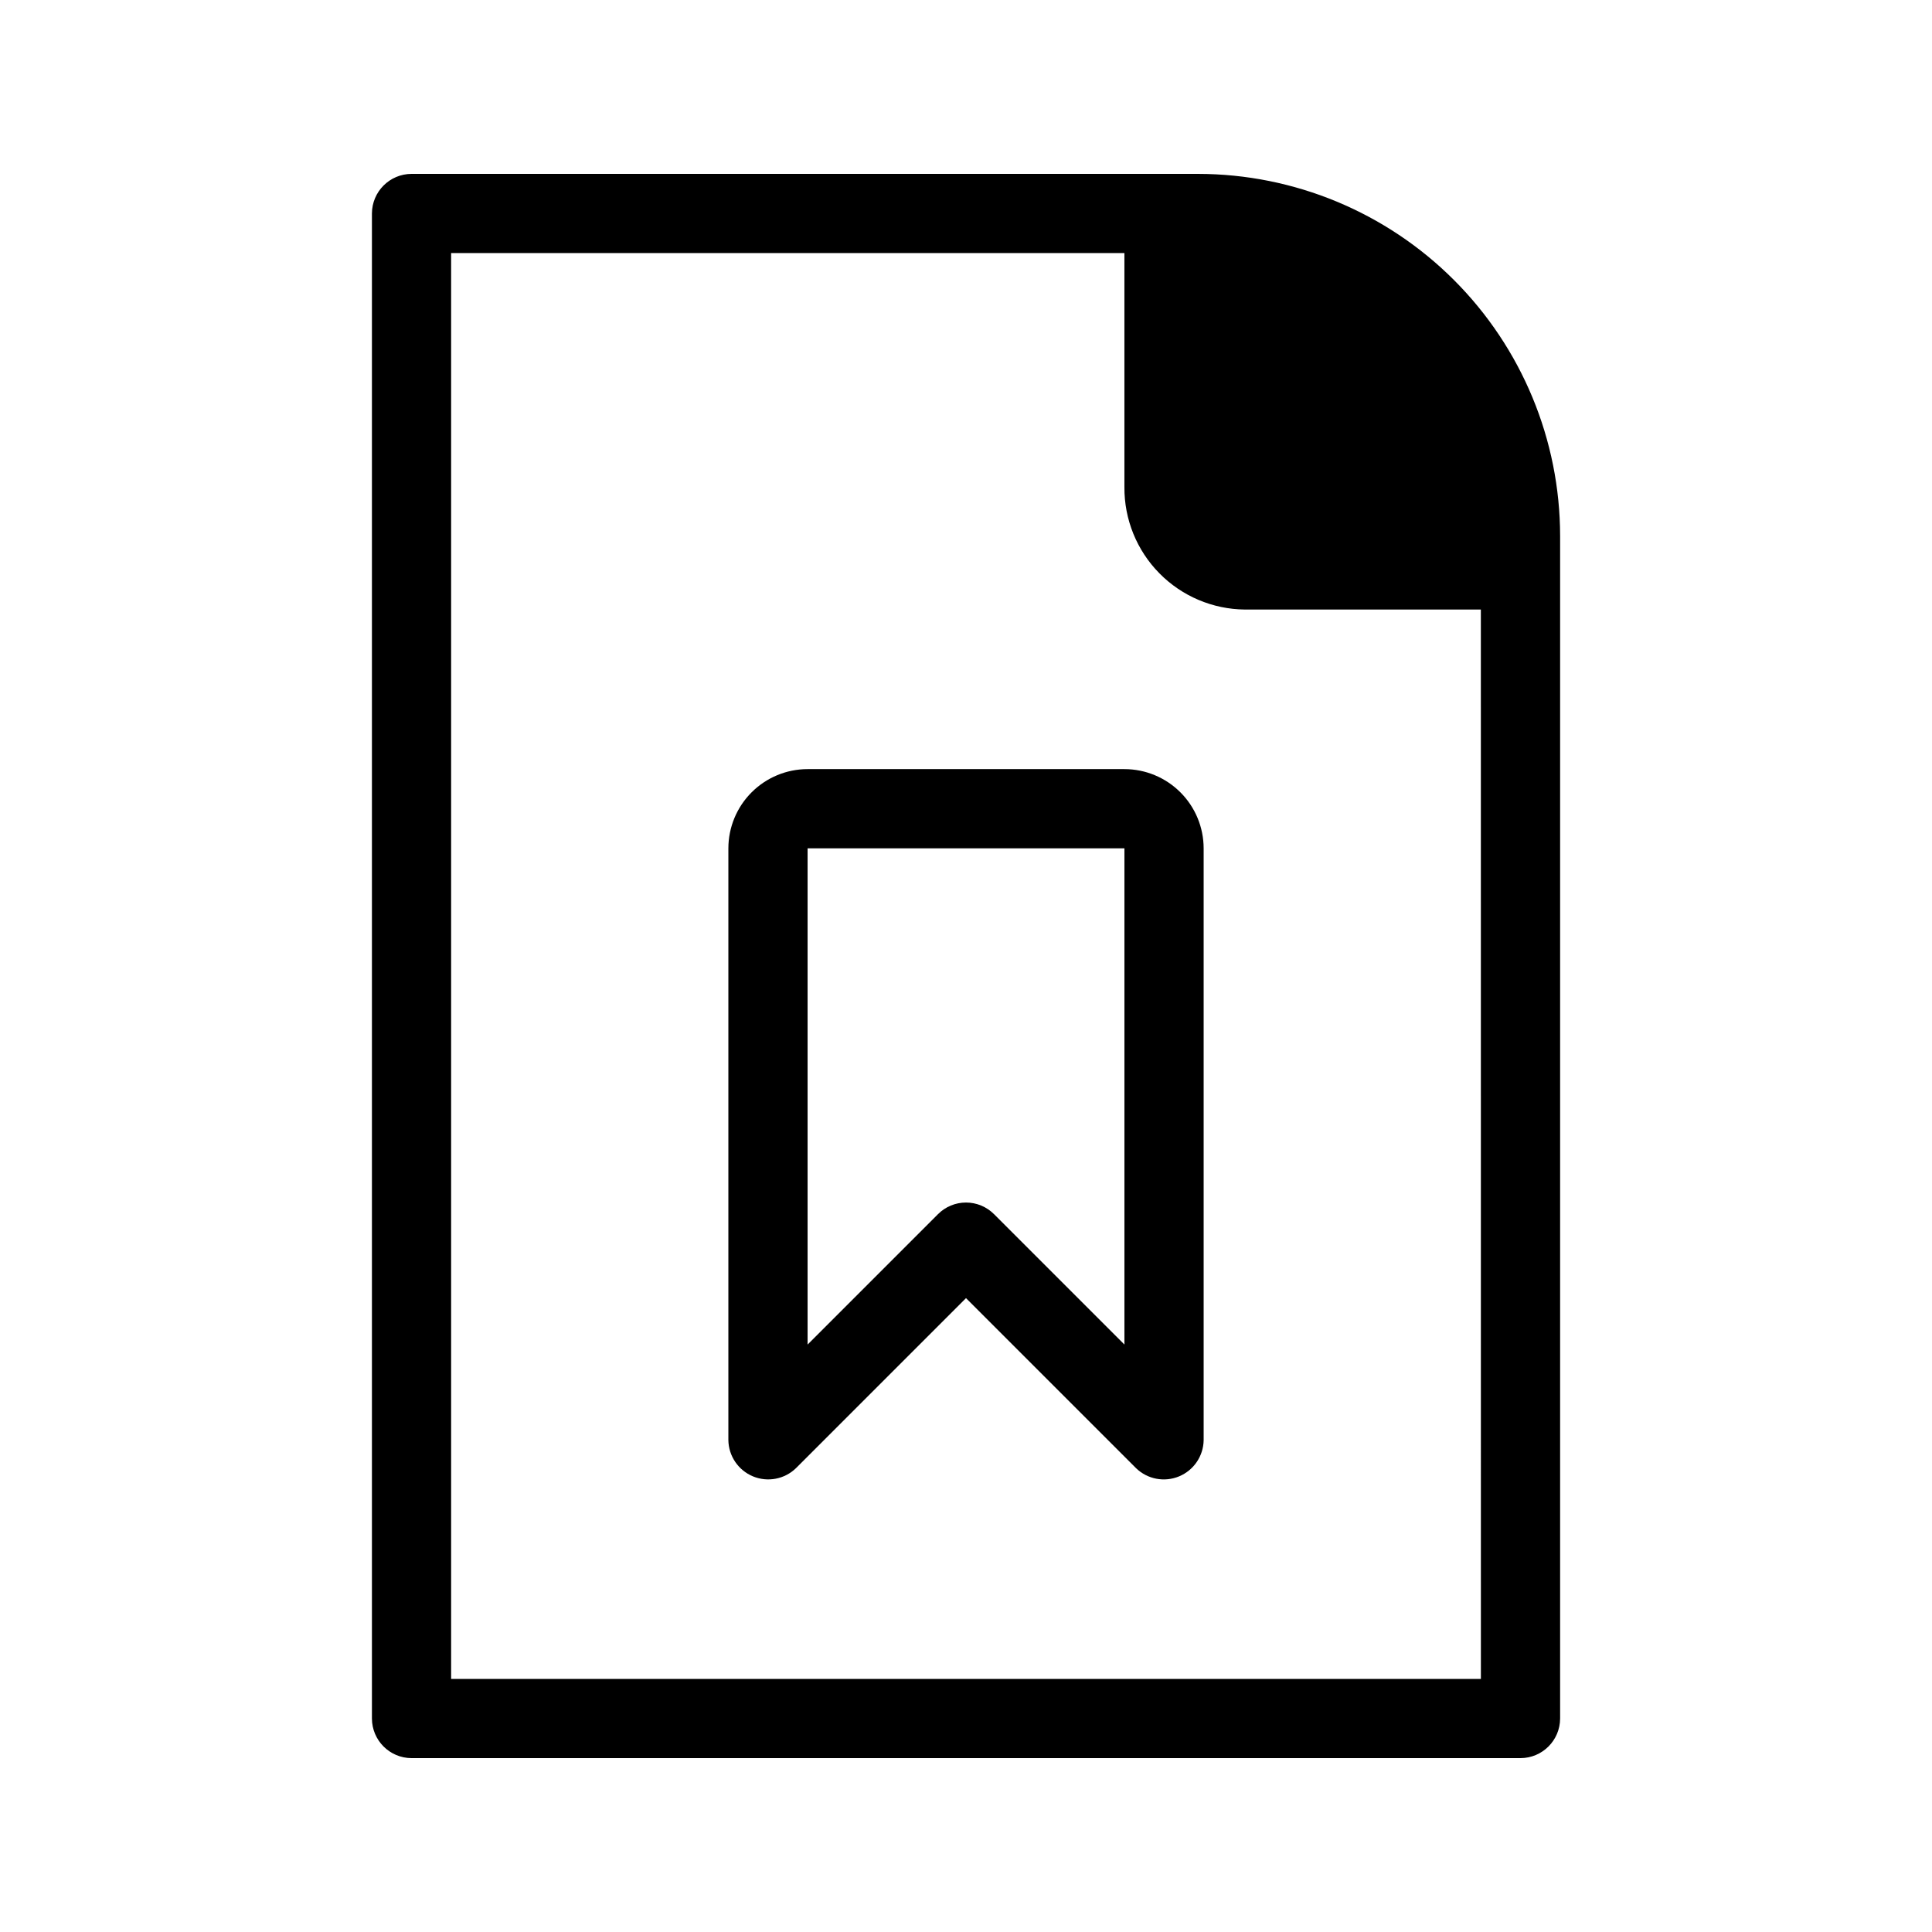 <?xml version="1.0" encoding="UTF-8"?>
<!-- Uploaded to: ICON Repo, www.svgrepo.com, Generator: ICON Repo Mixer Tools -->
<svg fill="#000000" width="800px" height="800px" version="1.1" viewBox="144 144 512 512" xmlns="http://www.w3.org/2000/svg">
 <path d="m461.51 190.08h-208.45c-5.789 0.016-10.477 4.707-10.496 10.496v398.85c0.02 5.789 4.707 10.48 10.496 10.496h293.89c5.789-0.016 10.477-4.707 10.496-10.496v-313.41c-0.027-25.434-10.145-49.82-28.129-67.805s-42.371-28.102-67.805-28.129zm74.941 398.85h-272.9v-377.86h178.43v62.031c-0.059 8.527 3.266 16.734 9.25 22.812 5.981 6.082 14.129 9.539 22.656 9.621h62.555zm-94.465-241.11h-83.969v0.004c-5.566 0.004-10.902 2.219-14.836 6.156-3.938 3.934-6.148 9.27-6.156 14.836v156.84c0.066 4.215 2.629 7.984 6.519 9.598 3.894 1.613 8.371 0.758 11.398-2.176l45.059-45.059 45.059 45.059c3.023 2.938 7.504 3.793 11.398 2.18 3.894-1.613 6.457-5.387 6.519-9.602v-156.84c-0.008-5.566-2.219-10.902-6.156-14.836-3.934-3.938-9.27-6.152-14.836-6.156zm0 152.5-34.562-34.562v0.004c-1.969-1.969-4.637-3.078-7.422-3.078s-5.453 1.109-7.422 3.078l-34.562 34.562v-131.51h83.969z"/>
</svg>